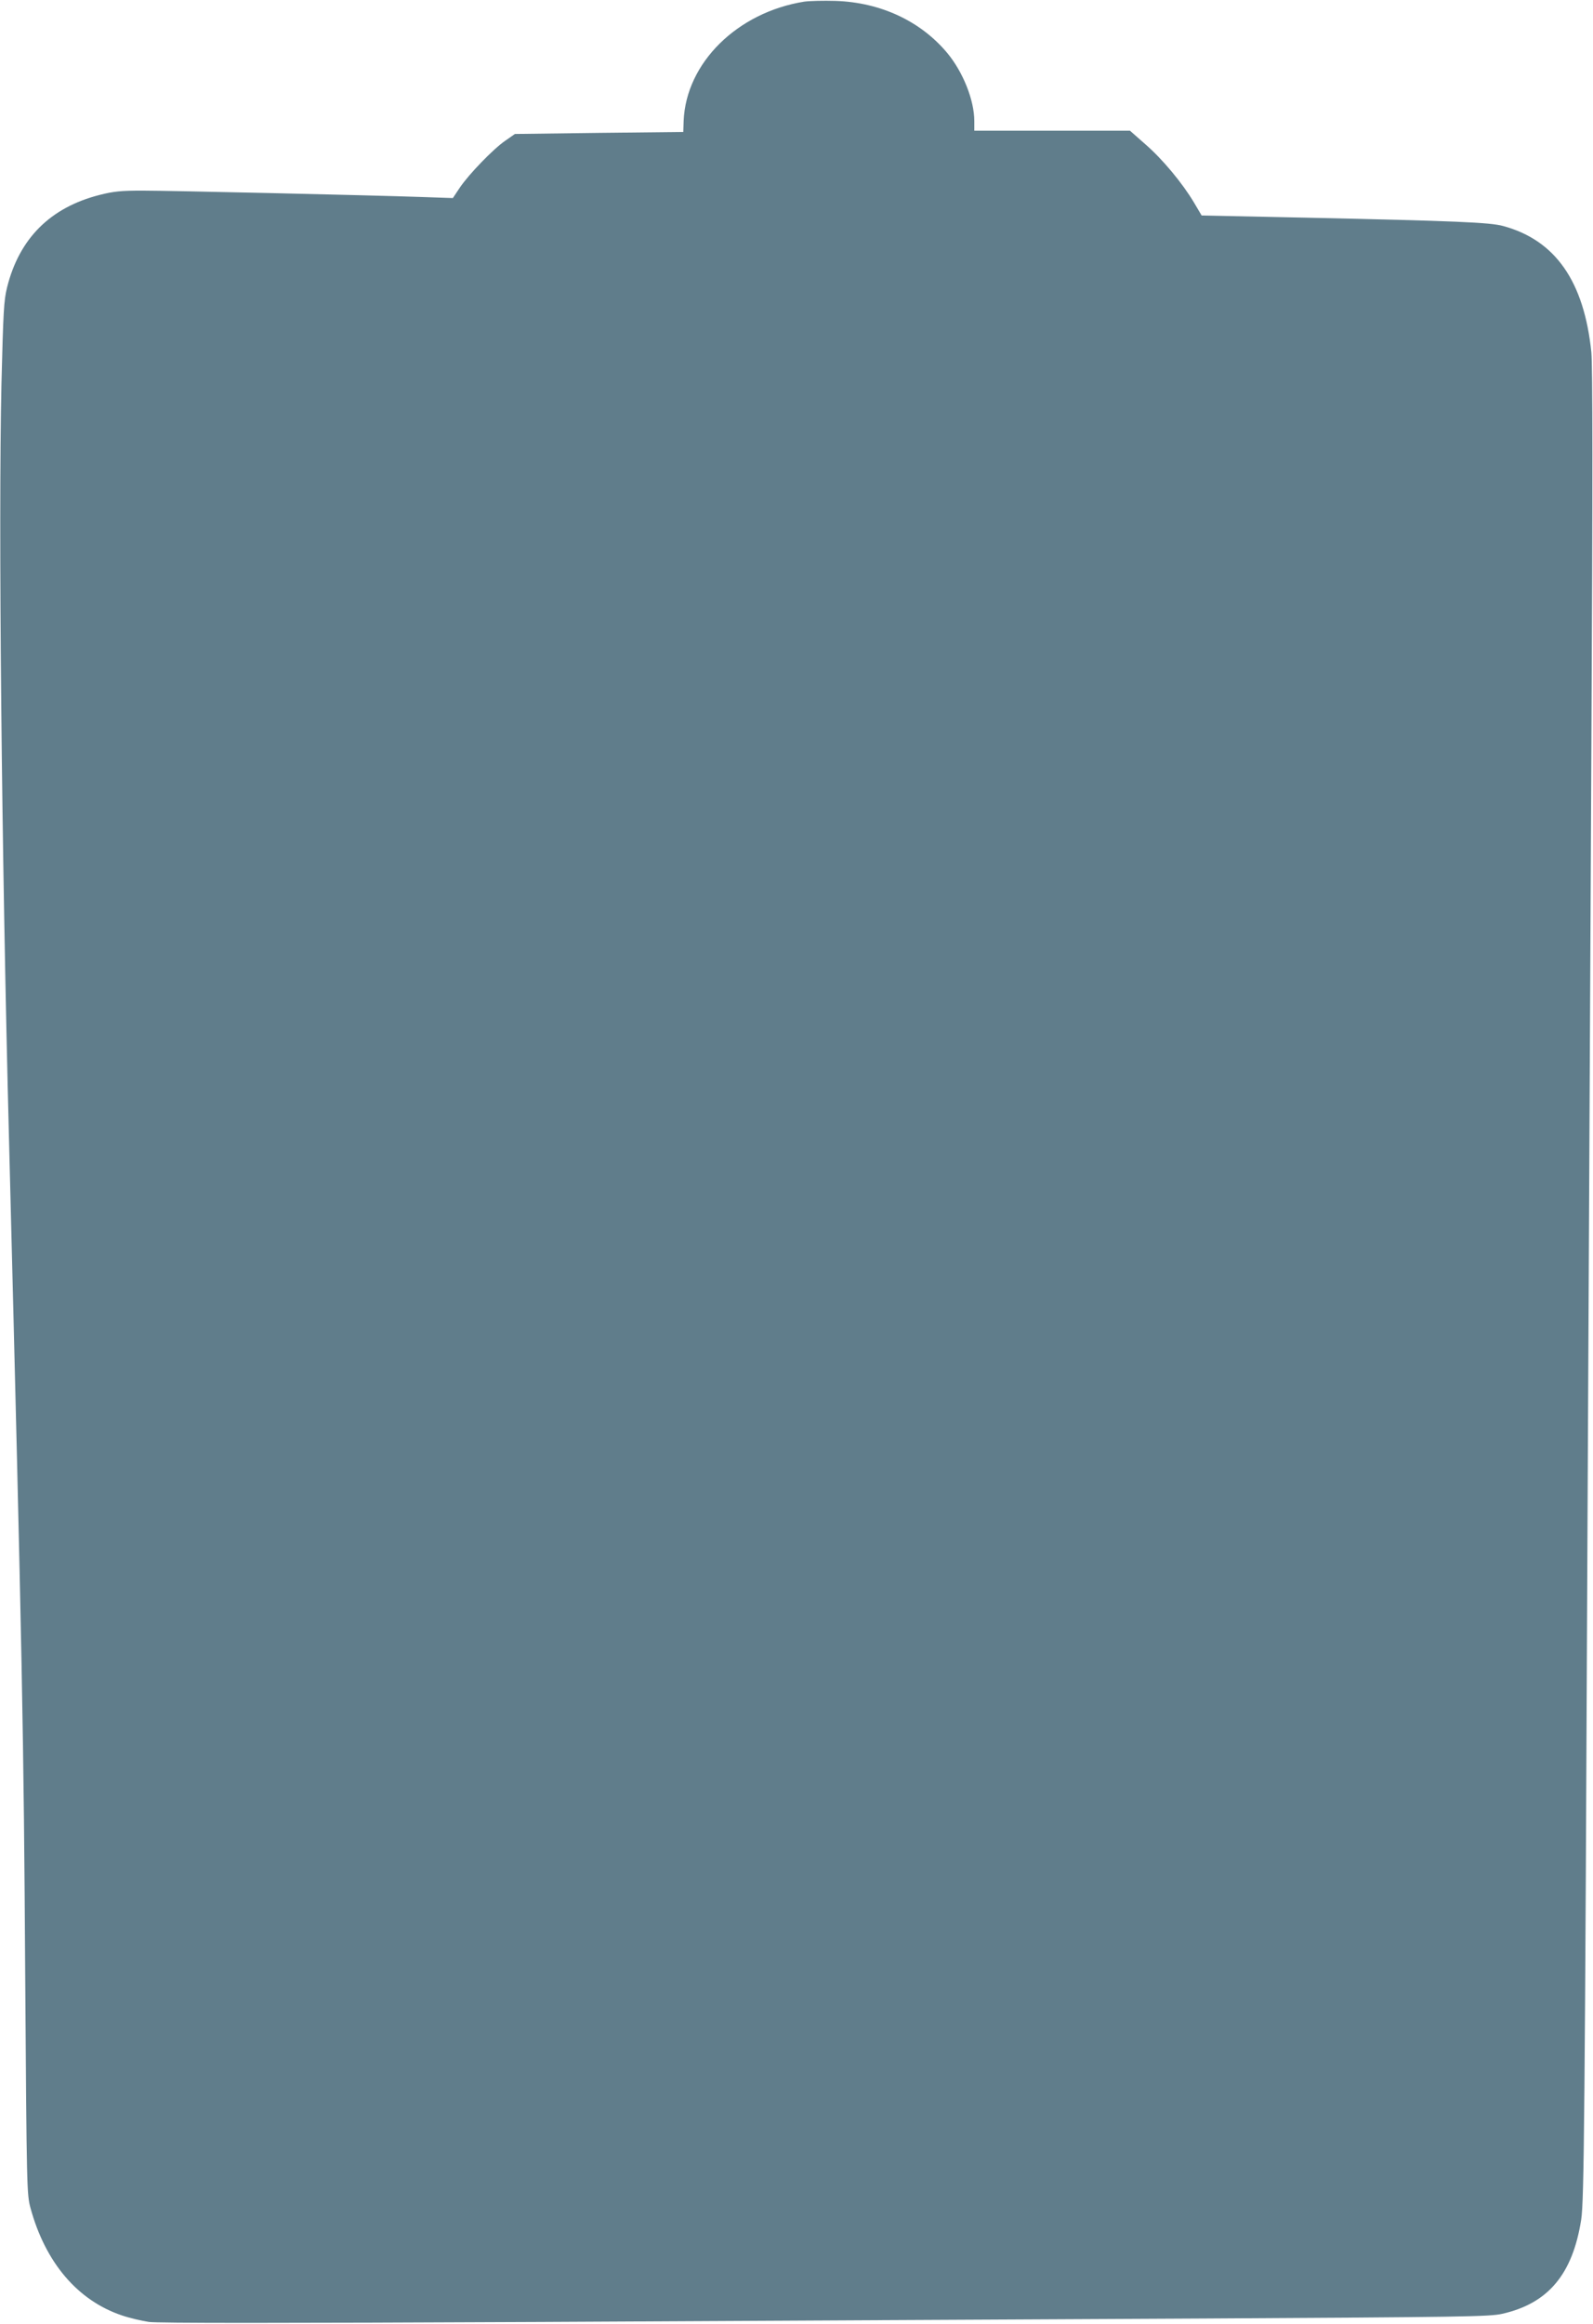 <?xml version="1.0" standalone="no"?>
<!DOCTYPE svg PUBLIC "-//W3C//DTD SVG 20010904//EN"
 "http://www.w3.org/TR/2001/REC-SVG-20010904/DTD/svg10.dtd">
<svg version="1.0" xmlns="http://www.w3.org/2000/svg"
 width="878pt" height="1280pt" viewBox="0 0 878 1280"
 preserveAspectRatio="xMidYMid meet">
<g transform="translate(0,1280) scale(0.1,-0.1)"
fill="#607d8b" stroke="none">
<path d="M4433 12791 c-370 -59 -652 -338 -665 -657 l-2 -61 -464 -5 -464 -6
-53 -37 c-67 -46 -201 -185 -251 -259 l-38 -57 -175 6 c-293 10 -1387 35
-1537 35 -116 0 -158 -4 -236 -24 -271 -69 -442 -240 -509 -509 -18 -72 -21
-134 -31 -532 -17 -768 0 -2554 42 -4175 73 -2865 81 -3276 89 -4605 8 -1166
9 -1192 29 -1267 82 -301 260 -510 504 -592 41 -14 109 -30 149 -36 51 -7 711
-7 2164 0 1149 6 2794 15 3655 19 1420 8 1572 10 1640 26 253 57 388 218 435
519 16 105 20 557 35 3881 6 1166 15 3059 21 4207 8 1516 7 2117 0 2197 -40
391 -198 618 -486 696 -71 20 -262 28 -1086 46 l-576 12 -42 71 c-63 106 -173
239 -269 322 l-84 74 -429 0 -429 0 0 53 c0 115 -62 270 -149 375 -147 176
-368 279 -616 287 -66 2 -143 0 -172 -4z"/>
</g>
</svg>
